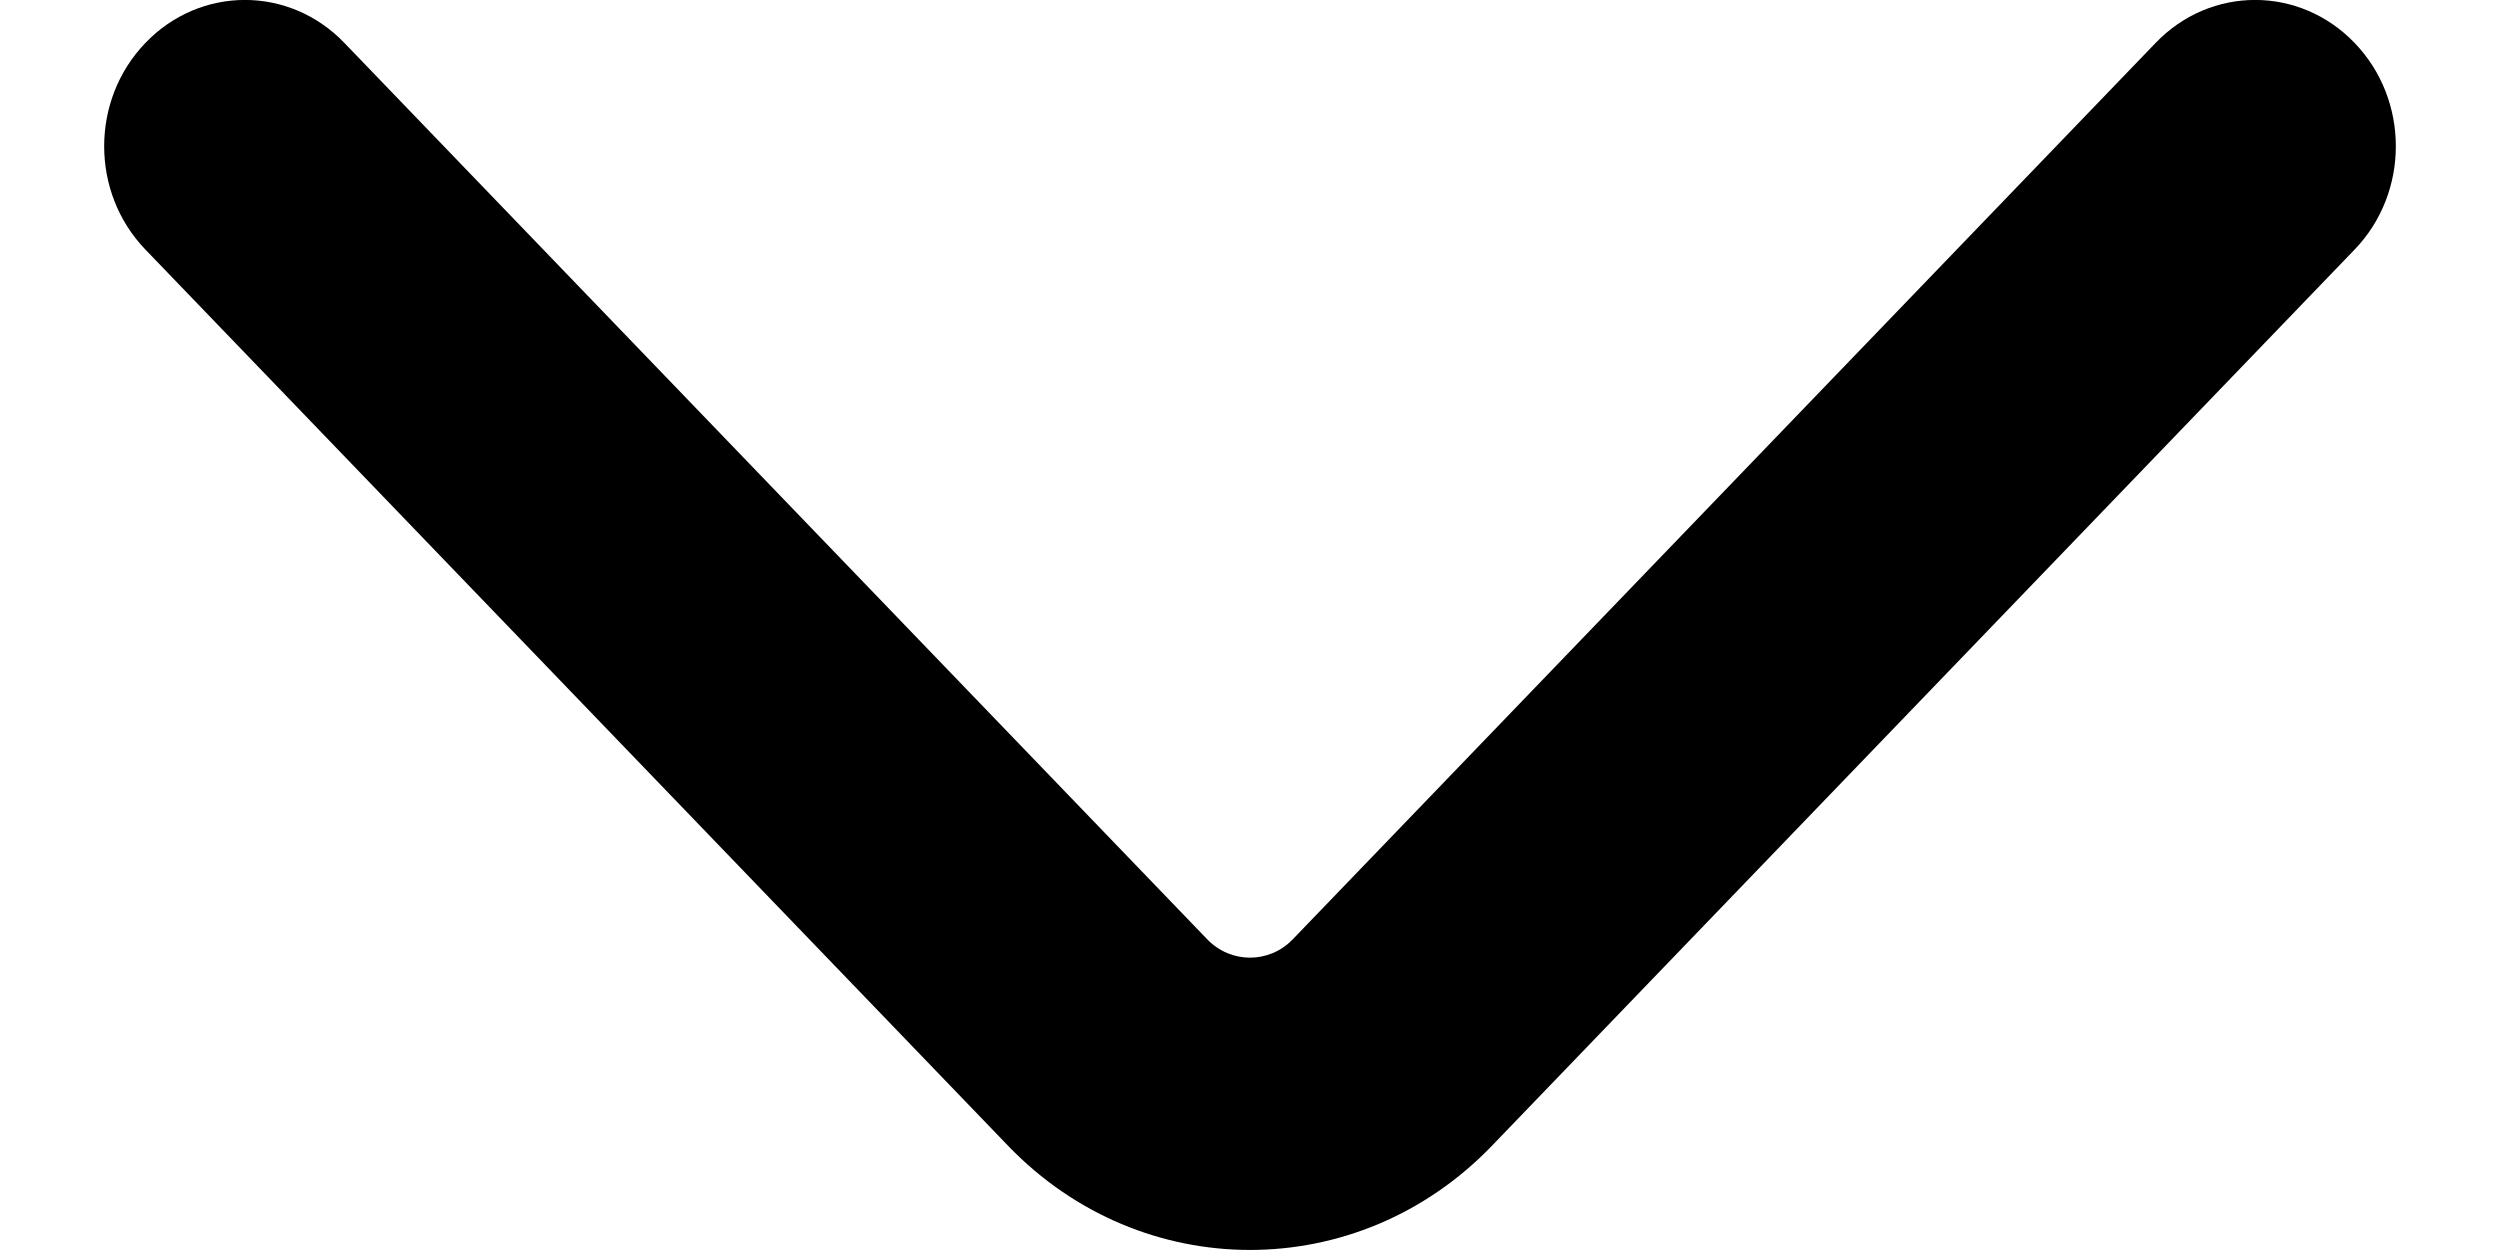 <svg width="12" height="6" viewBox="0 0 12 6" fill="none" xmlns="http://www.w3.org/2000/svg">
<path fill-rule="evenodd" clip-rule="evenodd" d="M0.698 0.206C0.962 -0.069 1.389 -0.069 1.653 0.206L5.795 4.509C5.908 4.626 6.092 4.626 6.205 4.509L10.347 0.206C10.611 -0.069 11.038 -0.069 11.302 0.206C11.566 0.48 11.566 0.924 11.302 1.198L7.16 5.501C6.519 6.166 5.481 6.166 4.84 5.501L0.698 1.198C0.434 0.924 0.434 0.48 0.698 0.206Z" fill="black"/>
</svg>
